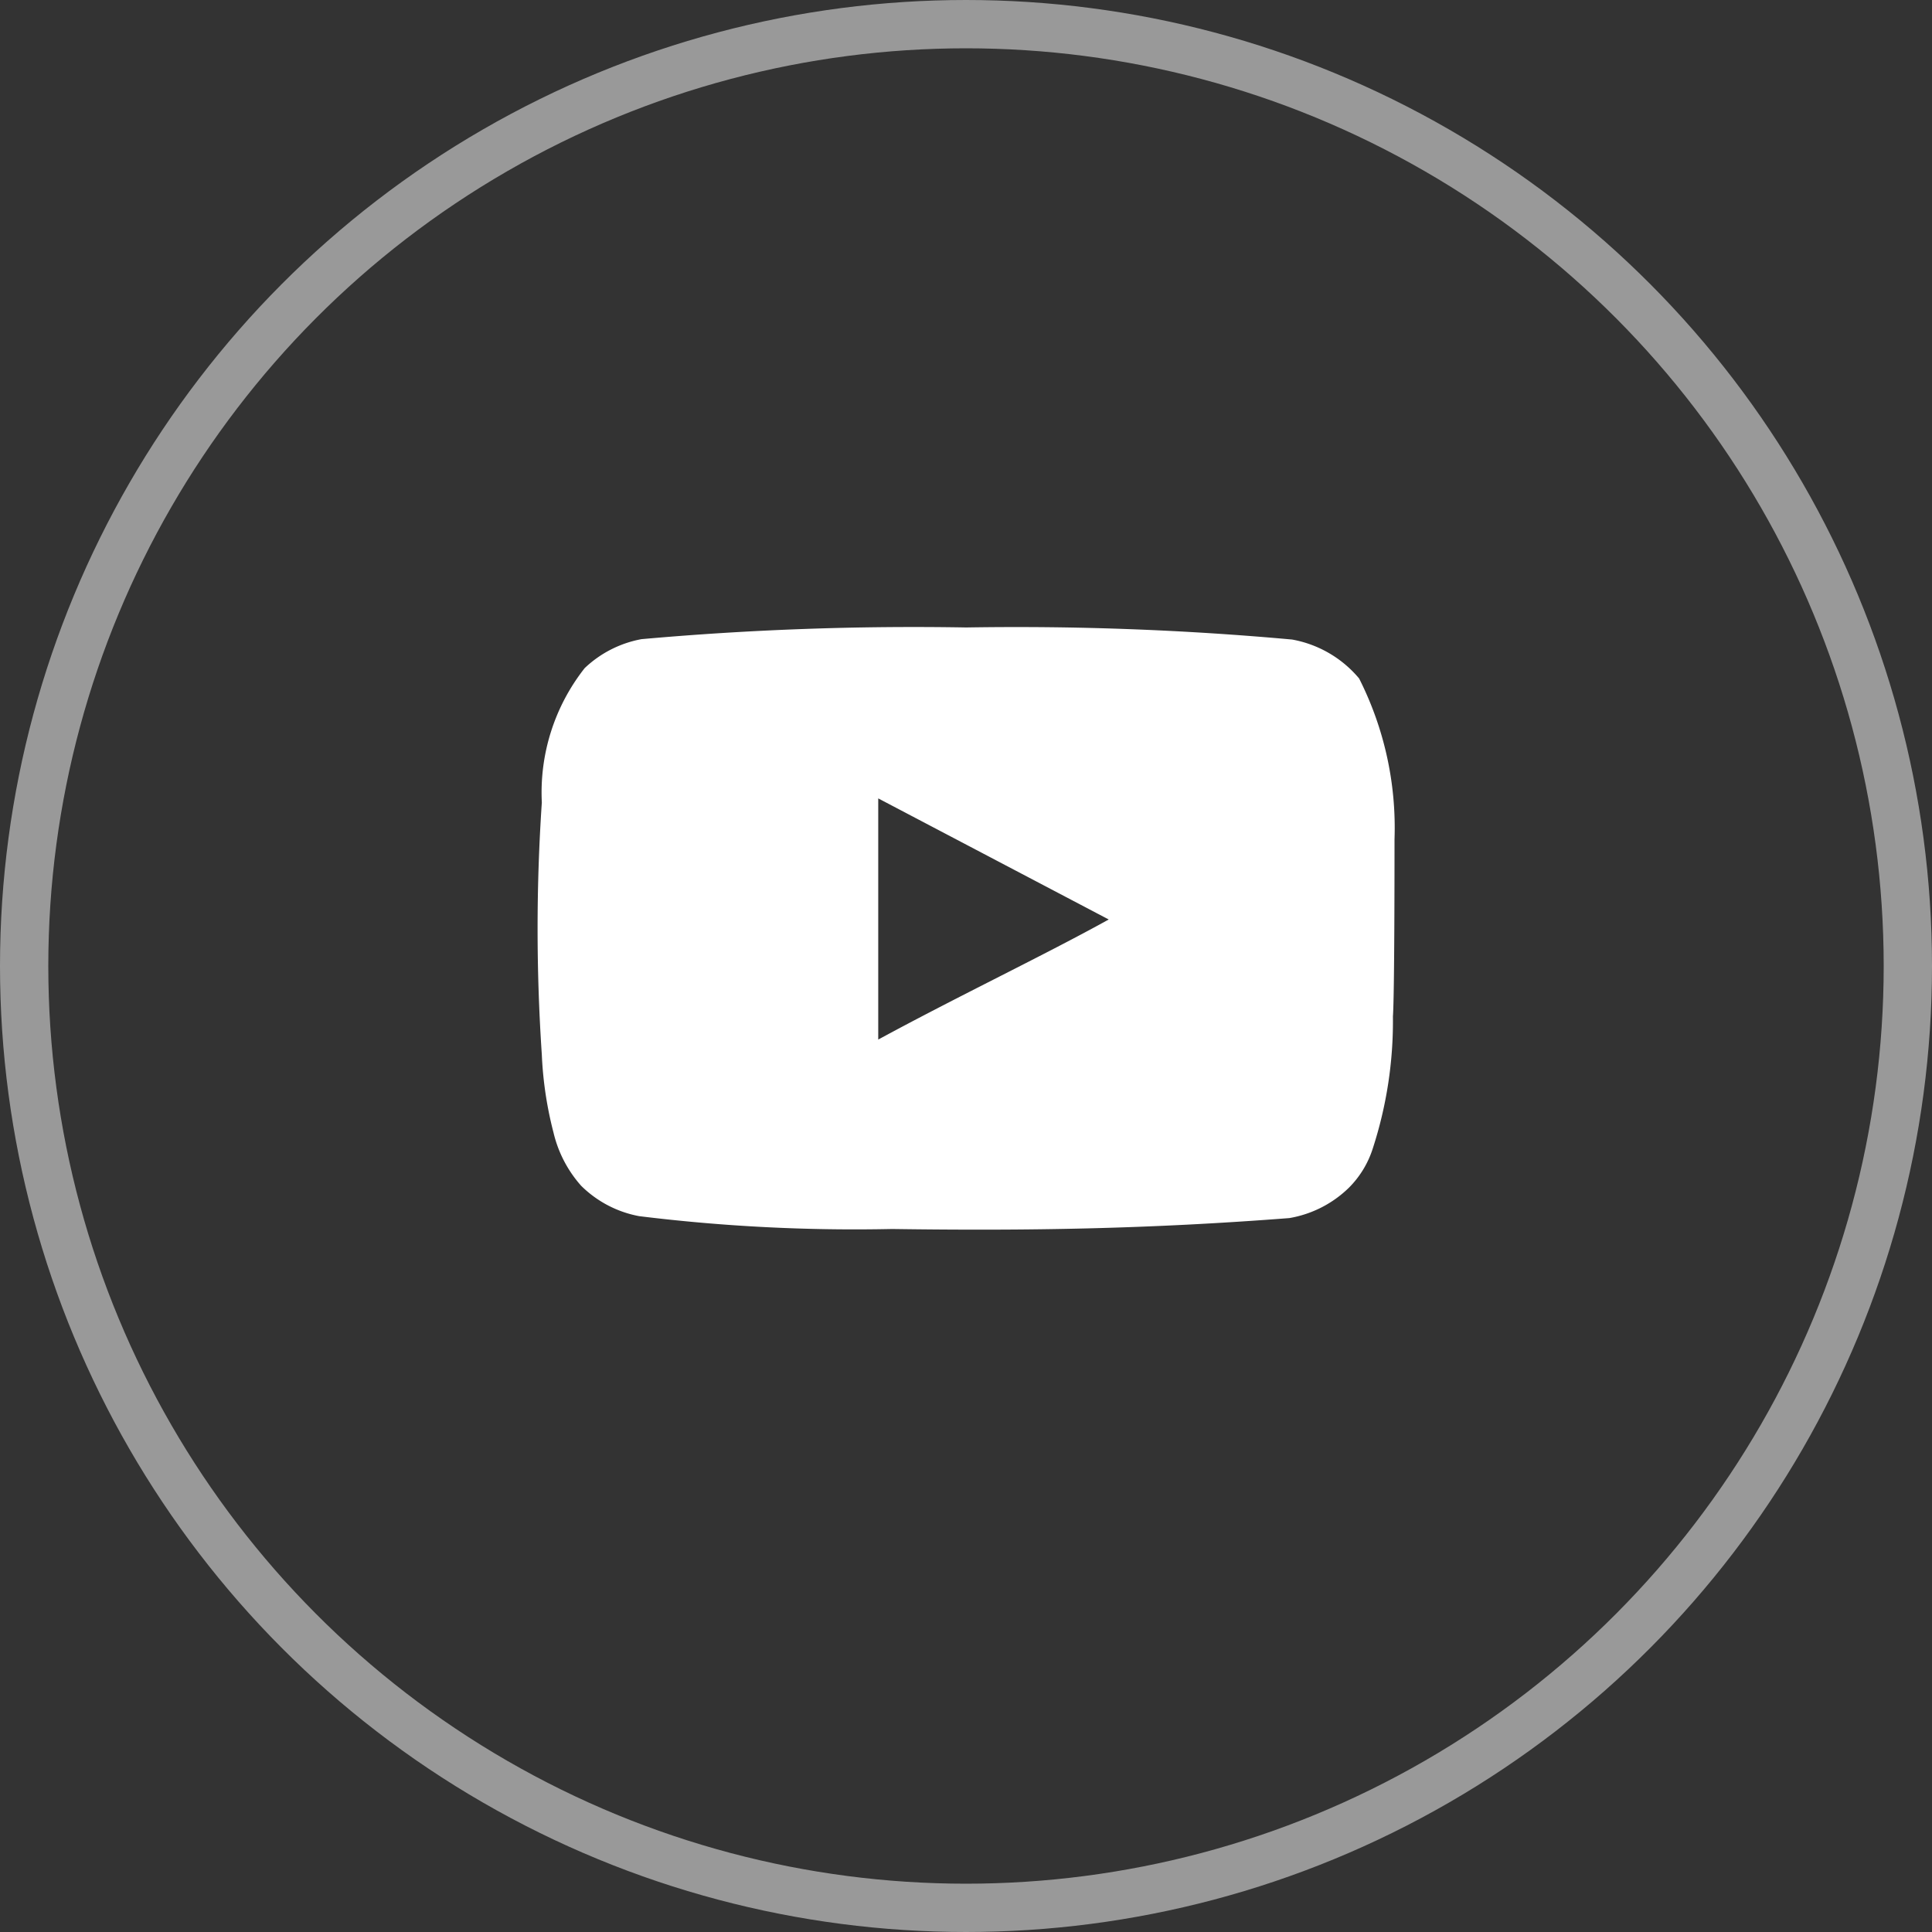 <svg xmlns="http://www.w3.org/2000/svg" width="40" height="40" viewBox="0 0 40 40">
  <rect x="0" y="0" width="40" height="40" fill="#333333" stroke="none"/>
  <g id="youtube-icon" transform="translate(-284 -6151)">
    <g id="Ellipse_29" data-name="Ellipse 29" transform="translate(284 6151)" fill="none" stroke="rgba(255,255,255,0.5)" stroke-width="1">
      <circle cx="20" cy="20" r="20" stroke="none"/>
      <circle cx="20" cy="20" r="19.5" fill="none"/>
    </g>
    <path id="youtube-icon-2" data-name="youtube-icon" d="M18.733,8.653A6.852,6.852,0,0,0,18,5.324a2.354,2.354,0,0,0-1.387-.806,63.171,63.171,0,0,0-6.747-.25,63.238,63.238,0,0,0-6.723.242,2.314,2.314,0,0,0-1.177.6,4.159,4.159,0,0,0-.887,2.781,38.927,38.927,0,0,0,0,5.224,7.7,7.7,0,0,0,.242,1.612,2.531,2.531,0,0,0,.572,1.1,2.306,2.306,0,0,0,1.2.629,36.421,36.421,0,0,0,5.24.266c2.821.04,5.3,0,8.223-.226a2.322,2.322,0,0,0,1.233-.629,2.007,2.007,0,0,0,.492-.806,8.529,8.529,0,0,0,.419-2.741C18.733,11.862,18.733,9.137,18.733,8.653ZM8.044,12.8V7.807l4.772,2.507C11.478,11.055,9.713,11.894,8.044,12.8Z" transform="translate(294.139 6159.723)" fill="#fff"/>
  </g>
</svg>
